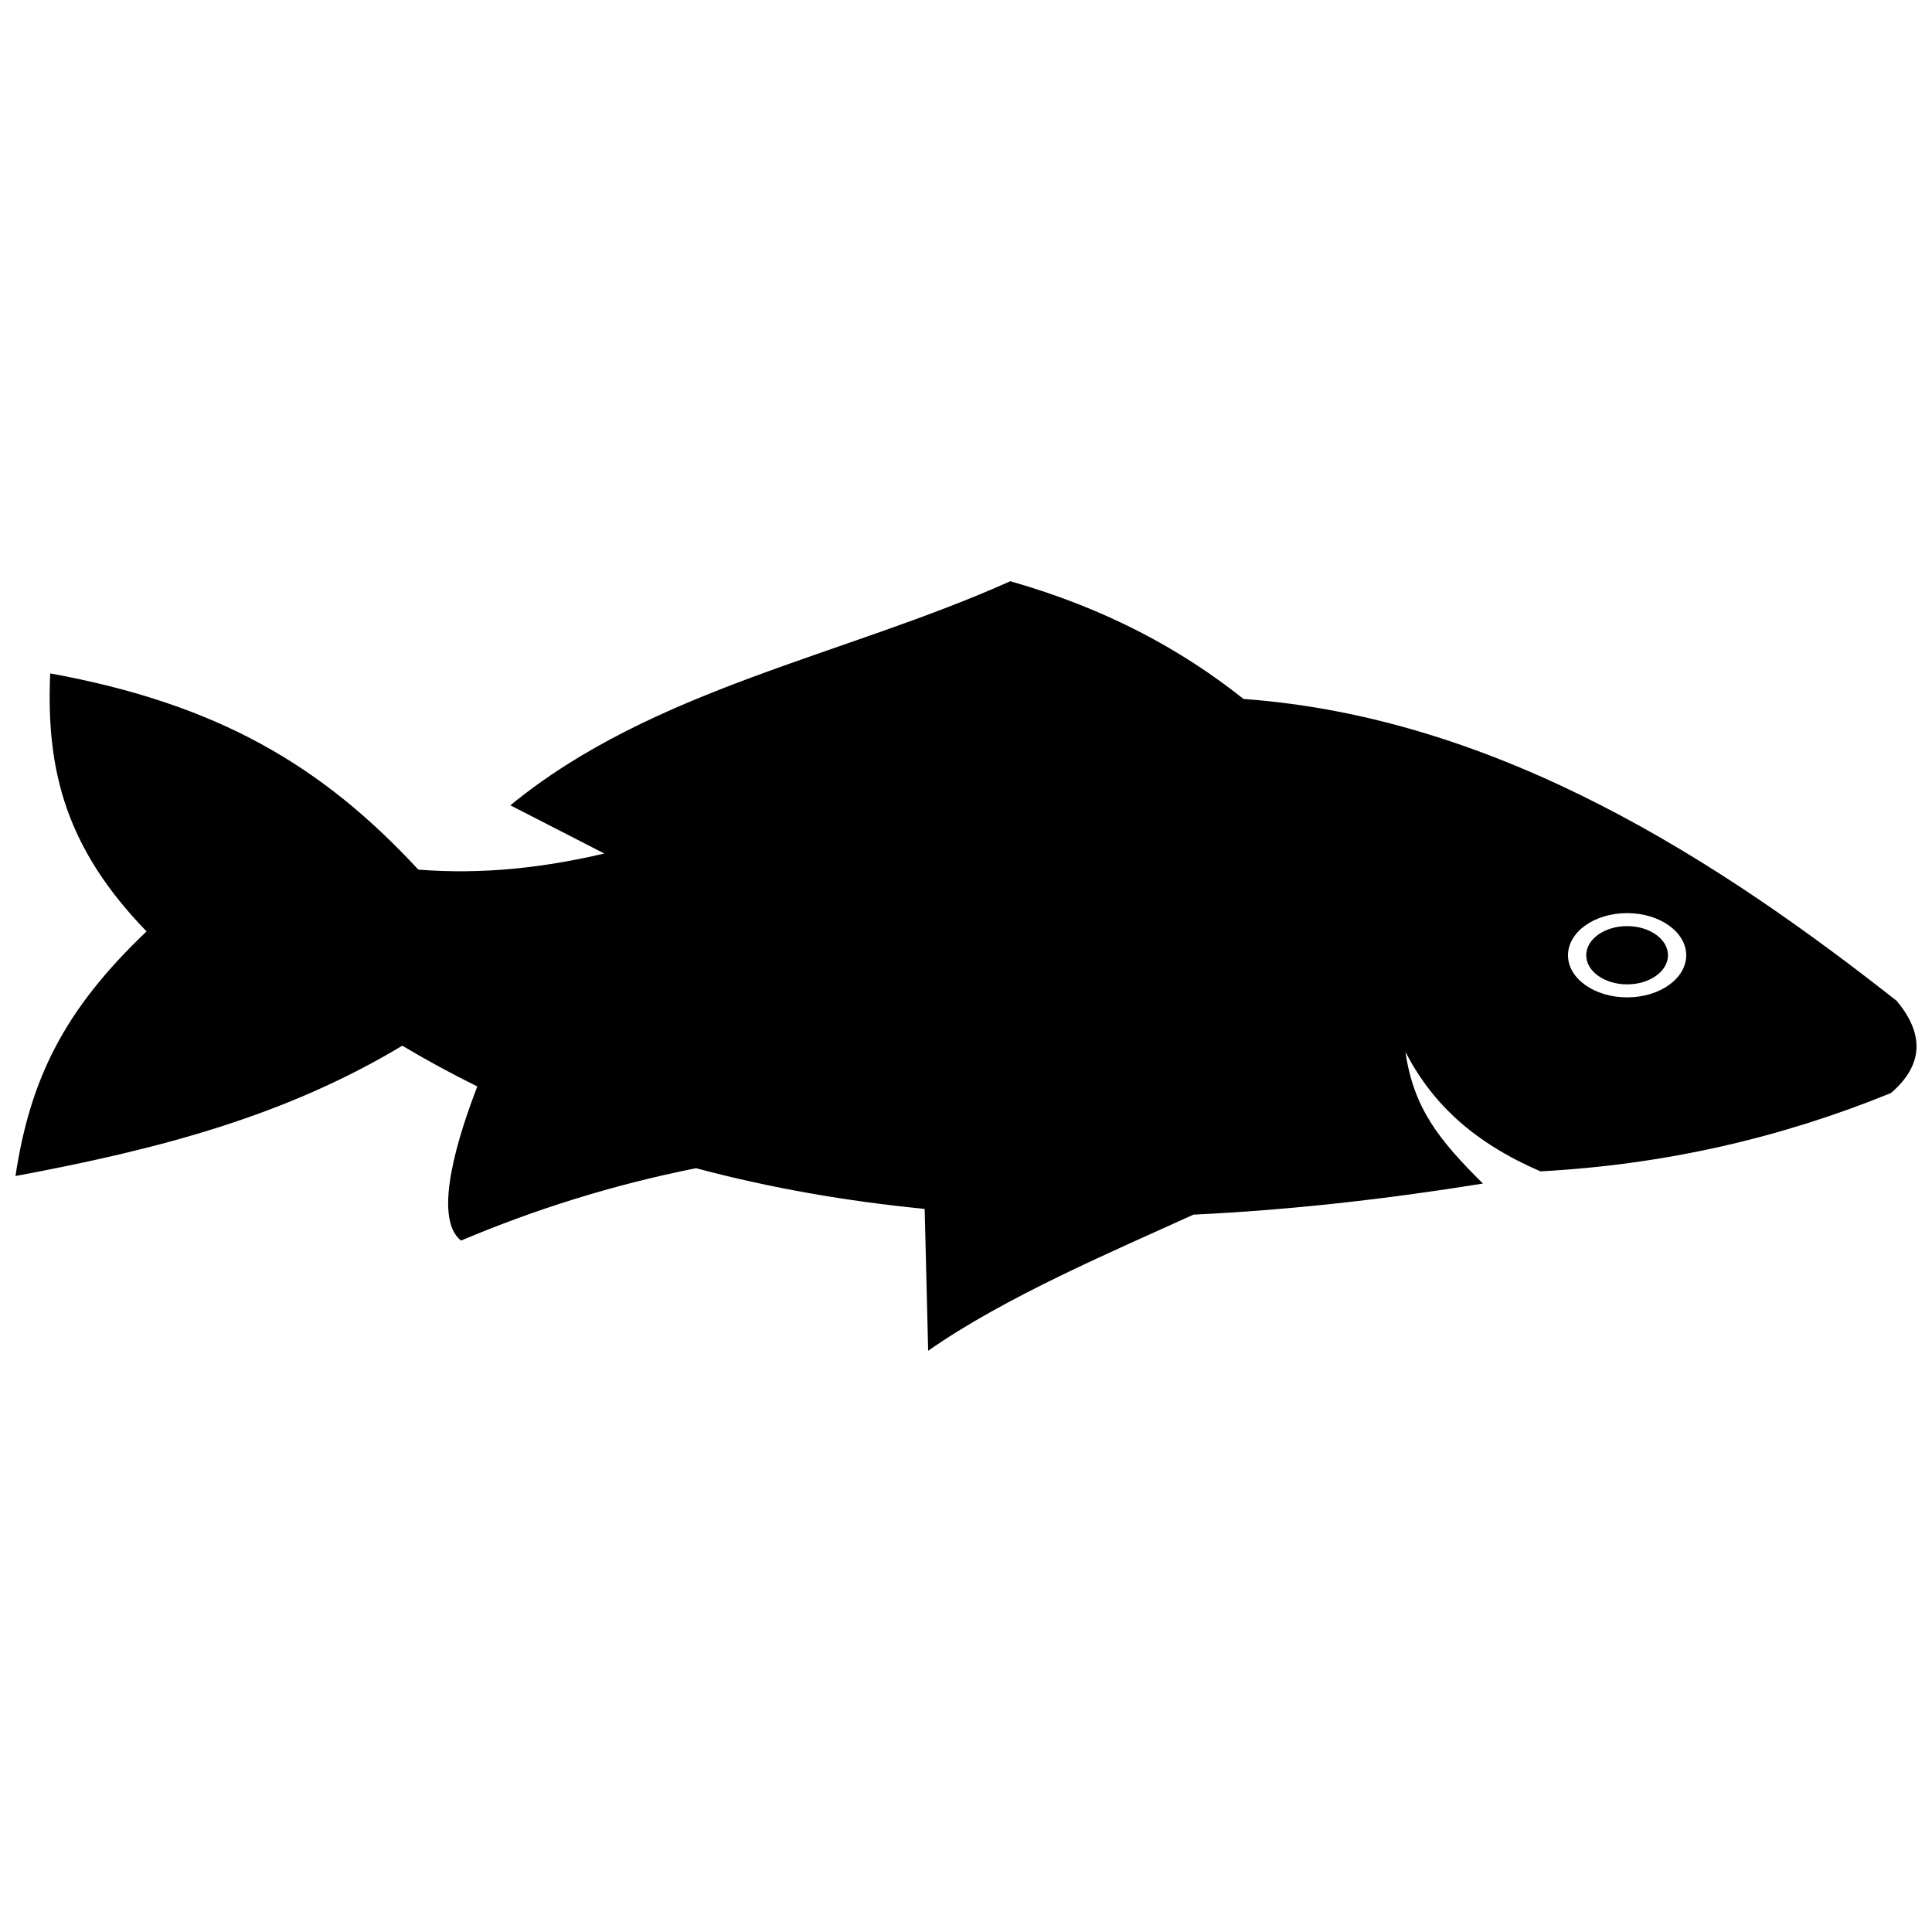 <?xml version="1.0" encoding="UTF-8"?>
<!-- Uploaded to: SVG Repo, www.svgrepo.com, Generator: SVG Repo Mixer Tools -->
<svg width="800px" height="800px" version="1.1" viewBox="144 144 512 512" xmlns="http://www.w3.org/2000/svg">
 <defs>
  <clipPath id="a">
   <path d="m148.09 298h503.81v204h-503.81z"/>
  </clipPath>
 </defs>
 <g clip-path="url(#a)">
  <path d="m473.56 329.24c-16.426-13.062-36.285-23.934-61.816-31.207-44.168 19.793-94.84 28.5-132.49 59.383l24.891 12.773c-15.758 3.699-32.031 5.629-49.281 4.273-25.527-27.57-53.062-43.879-97.559-52.004-1.168 26.141 4.41 46.566 25.535 68.375-21.898 20.836-30.836 39.082-34.742 64.828 38.23-7.133 71.523-15.926 102.51-34.539 6.527 3.887 13.152 7.477 19.883 10.801-4.746 12.324-12.117 34.633-4.316 40.848 19.184-8.121 39.789-14.695 62.285-19.184 19.688 5.258 39.945 8.762 60.586 10.785l0.926 37.59c20.492-14.348 49.289-26.488 70.305-36.07 25.391-1.199 51.055-4.09 76.715-8.238-11.711-11.617-18.352-19.949-20.539-34.879 7.207 13.898 18.199 24.027 35.77 31.648 33.168-1.781 63.918-8.945 92.891-20.75 8.988-7.715 8.57-16.004 1.531-24.43-46.277-36.422-104.86-75.066-173.09-80.008zm101.64 56.746c8.656 0 15.664 5.004 15.664 11.18 0 6.152-7.008 11.148-15.664 11.148-8.668 0-15.664-4.996-15.664-11.148 0-6.176 6.996-11.18 15.664-11.18z" fill-rule="evenodd"/>
 </g>
 <path d="m575.2 389.43c5.984 0 10.832 3.461 10.832 7.719 0 4.262-4.848 7.719-10.832 7.719-5.984 0-10.832-3.461-10.832-7.719 0-4.262 4.848-7.719 10.832-7.719z" fill-rule="evenodd"/>
</svg>